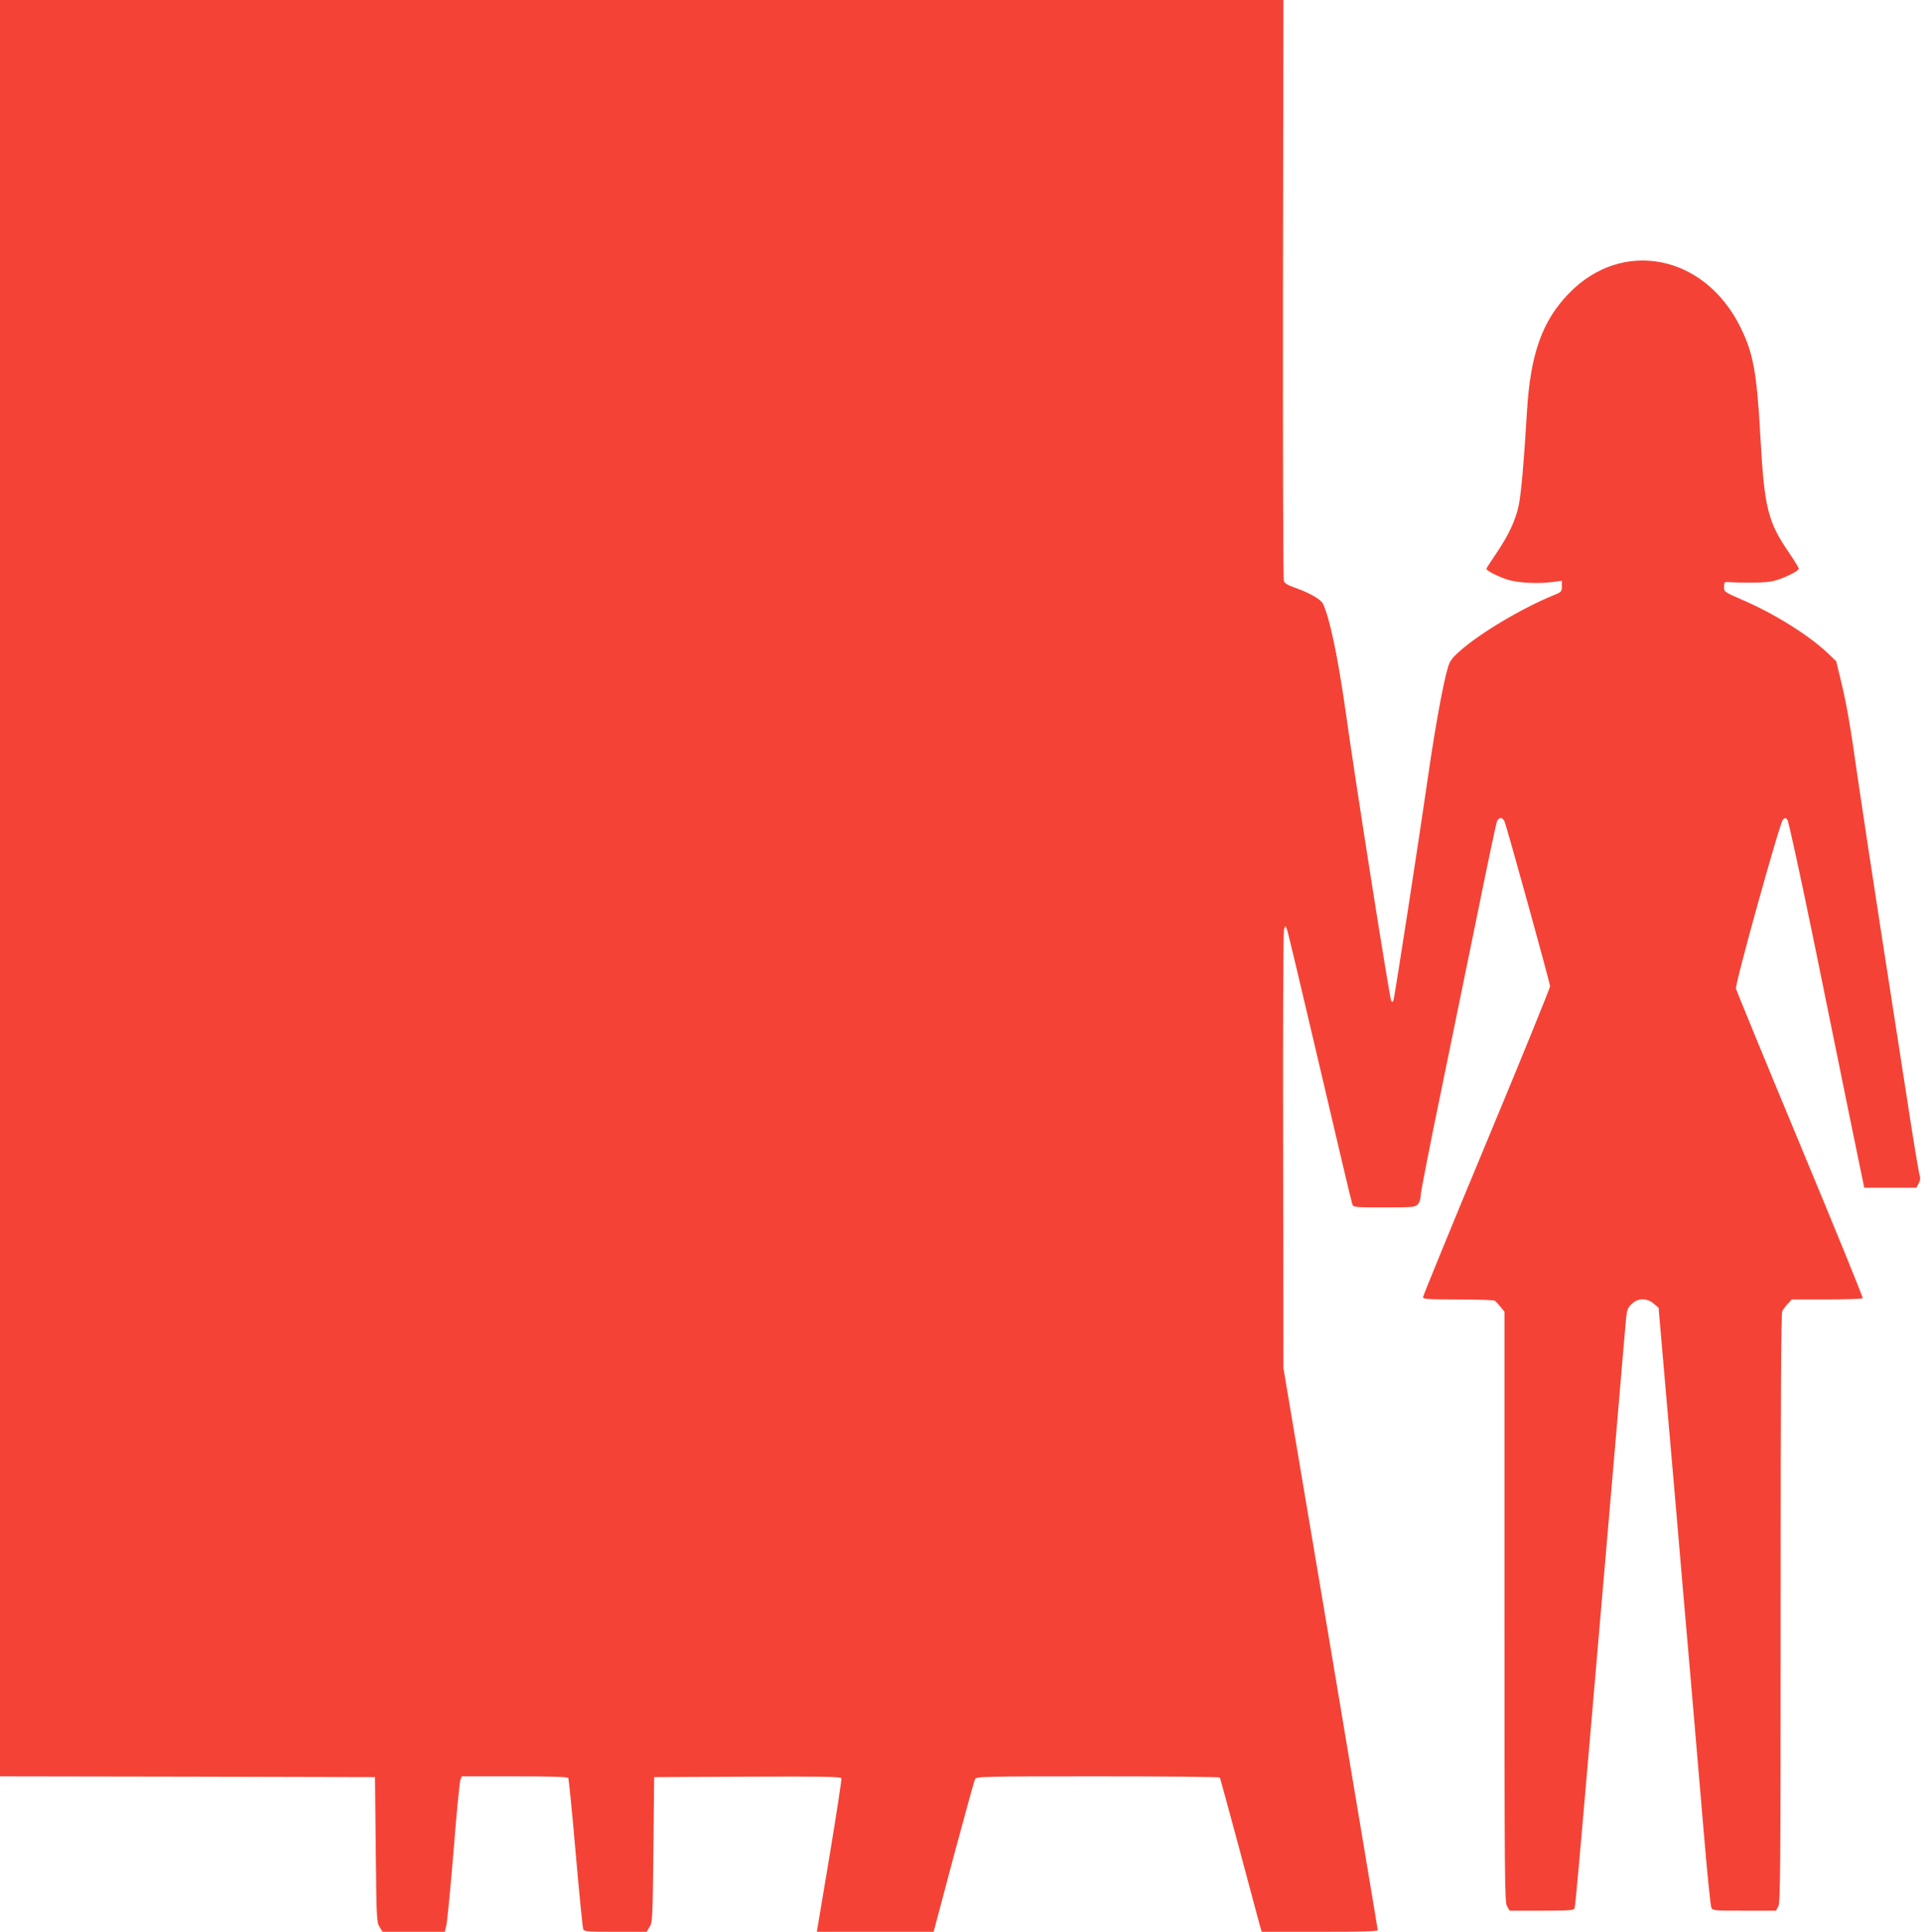 <?xml version="1.0" standalone="no"?>
<!DOCTYPE svg PUBLIC "-//W3C//DTD SVG 20010904//EN"
 "http://www.w3.org/TR/2001/REC-SVG-20010904/DTD/svg10.dtd">
<svg version="1.0" xmlns="http://www.w3.org/2000/svg"
 width="1273pt" height="1280pt" viewBox="0 0 1273 1280"
 preserveAspectRatio="xMidYMid meet">
<g transform="translate(0,1280) scale(0.1,-0.1)"
fill="#f44336" stroke="none">
<path d="M0 6915 l0 -5885 1243 -2 1242 -3 5 -480 c5 -458 6 -482 25 -512 l20
-33 207 0 206 0 11 48 c5 26 27 247 47 492 19 245 40 455 45 468 l9 22 349 0
c246 0 352 -3 357 -11 3 -6 26 -230 49 -498 23 -267 46 -494 50 -504 6 -15 26
-17 214 -17 l206 0 20 33 c19 30 20 54 25 512 l5 480 618 3 c505 2 618 0 623
-11 2 -7 -33 -239 -79 -515 l-84 -502 387 0 387 0 132 497 c74 274 137 506
143 515 8 17 57 18 813 18 442 0 806 -3 809 -8 2 -4 59 -212 126 -462 67 -250
128 -479 136 -508 l15 -52 385 0 c282 0 384 3 384 11 0 7 -141 847 -312 1868
l-313 1856 -2 1442 c-2 810 1 1452 6 1465 l9 23 11 -25 c6 -14 103 -423 217
-910 114 -487 210 -895 215 -907 8 -23 10 -23 212 -23 193 0 205 1 223 21 11
12 19 36 19 62 1 23 63 341 139 707 75 366 186 908 247 1205 60 297 114 550
119 563 5 12 17 22 25 22 8 0 20 -10 25 -22 16 -39 302 -1072 302 -1093 0 -11
-189 -476 -421 -1033 -232 -557 -421 -1019 -421 -1027 0 -13 35 -15 233 -15
127 0 237 -4 242 -8 6 -4 23 -22 38 -40 l27 -34 0 -1955 c0 -1829 1 -1957 17
-1984 l17 -29 212 0 c187 0 213 2 218 16 6 16 24 218 116 1284 22 261 59 680
80 930 22 250 62 721 90 1045 27 325 53 618 56 653 6 54 11 68 38 93 42 39 98
40 144 2 l33 -28 39 -450 c22 -247 57 -661 80 -920 22 -258 62 -729 90 -1045
27 -316 67 -791 90 -1055 22 -264 45 -490 50 -502 9 -23 11 -23 220 -23 l209
0 16 30 c13 26 15 250 15 1975 0 1419 3 1952 11 1968 6 12 23 34 37 49 l26 28
232 0 c128 0 235 4 238 8 3 5 -184 463 -415 1018 -231 555 -422 1020 -425
1034 -7 31 290 1098 311 1119 13 13 17 13 29 1 8 -9 82 -348 181 -830 91 -448
203 -994 247 -1212 l82 -398 173 0 172 0 16 29 c11 22 12 37 5 58 -5 15 -44
249 -85 518 -42 270 -121 780 -176 1134 -55 355 -120 784 -145 955 -53 375
-75 501 -115 668 l-31 127 -62 59 c-126 117 -350 257 -557 346 -123 54 -124
54 -124 87 0 33 2 34 35 32 120 -7 245 -4 291 7 65 15 169 66 169 82 0 6 -27
51 -60 99 -147 214 -168 300 -195 789 -23 413 -47 543 -133 715 -238 479 -782
586 -1135 221 -177 -182 -255 -401 -278 -781 -20 -334 -39 -550 -55 -625 -21
-98 -67 -197 -148 -316 -36 -53 -66 -99 -66 -103 0 -14 97 -61 156 -76 72 -18
186 -23 277 -12 l67 9 0 -37 c0 -35 -3 -38 -52 -58 -212 -86 -496 -256 -625
-372 -51 -45 -66 -66 -78 -108 -31 -103 -85 -398 -130 -712 -55 -382 -223
-1474 -231 -1494 -3 -9 -8 -11 -14 -5 -10 10 -238 1454 -304 1929 -51 357
-104 610 -149 705 -14 29 -91 73 -186 106 -45 16 -68 29 -73 44 -5 12 -7 883
-6 1936 l3 1914 -4252 0 -4253 0 0 -5885z"/>
</g>
</svg>
